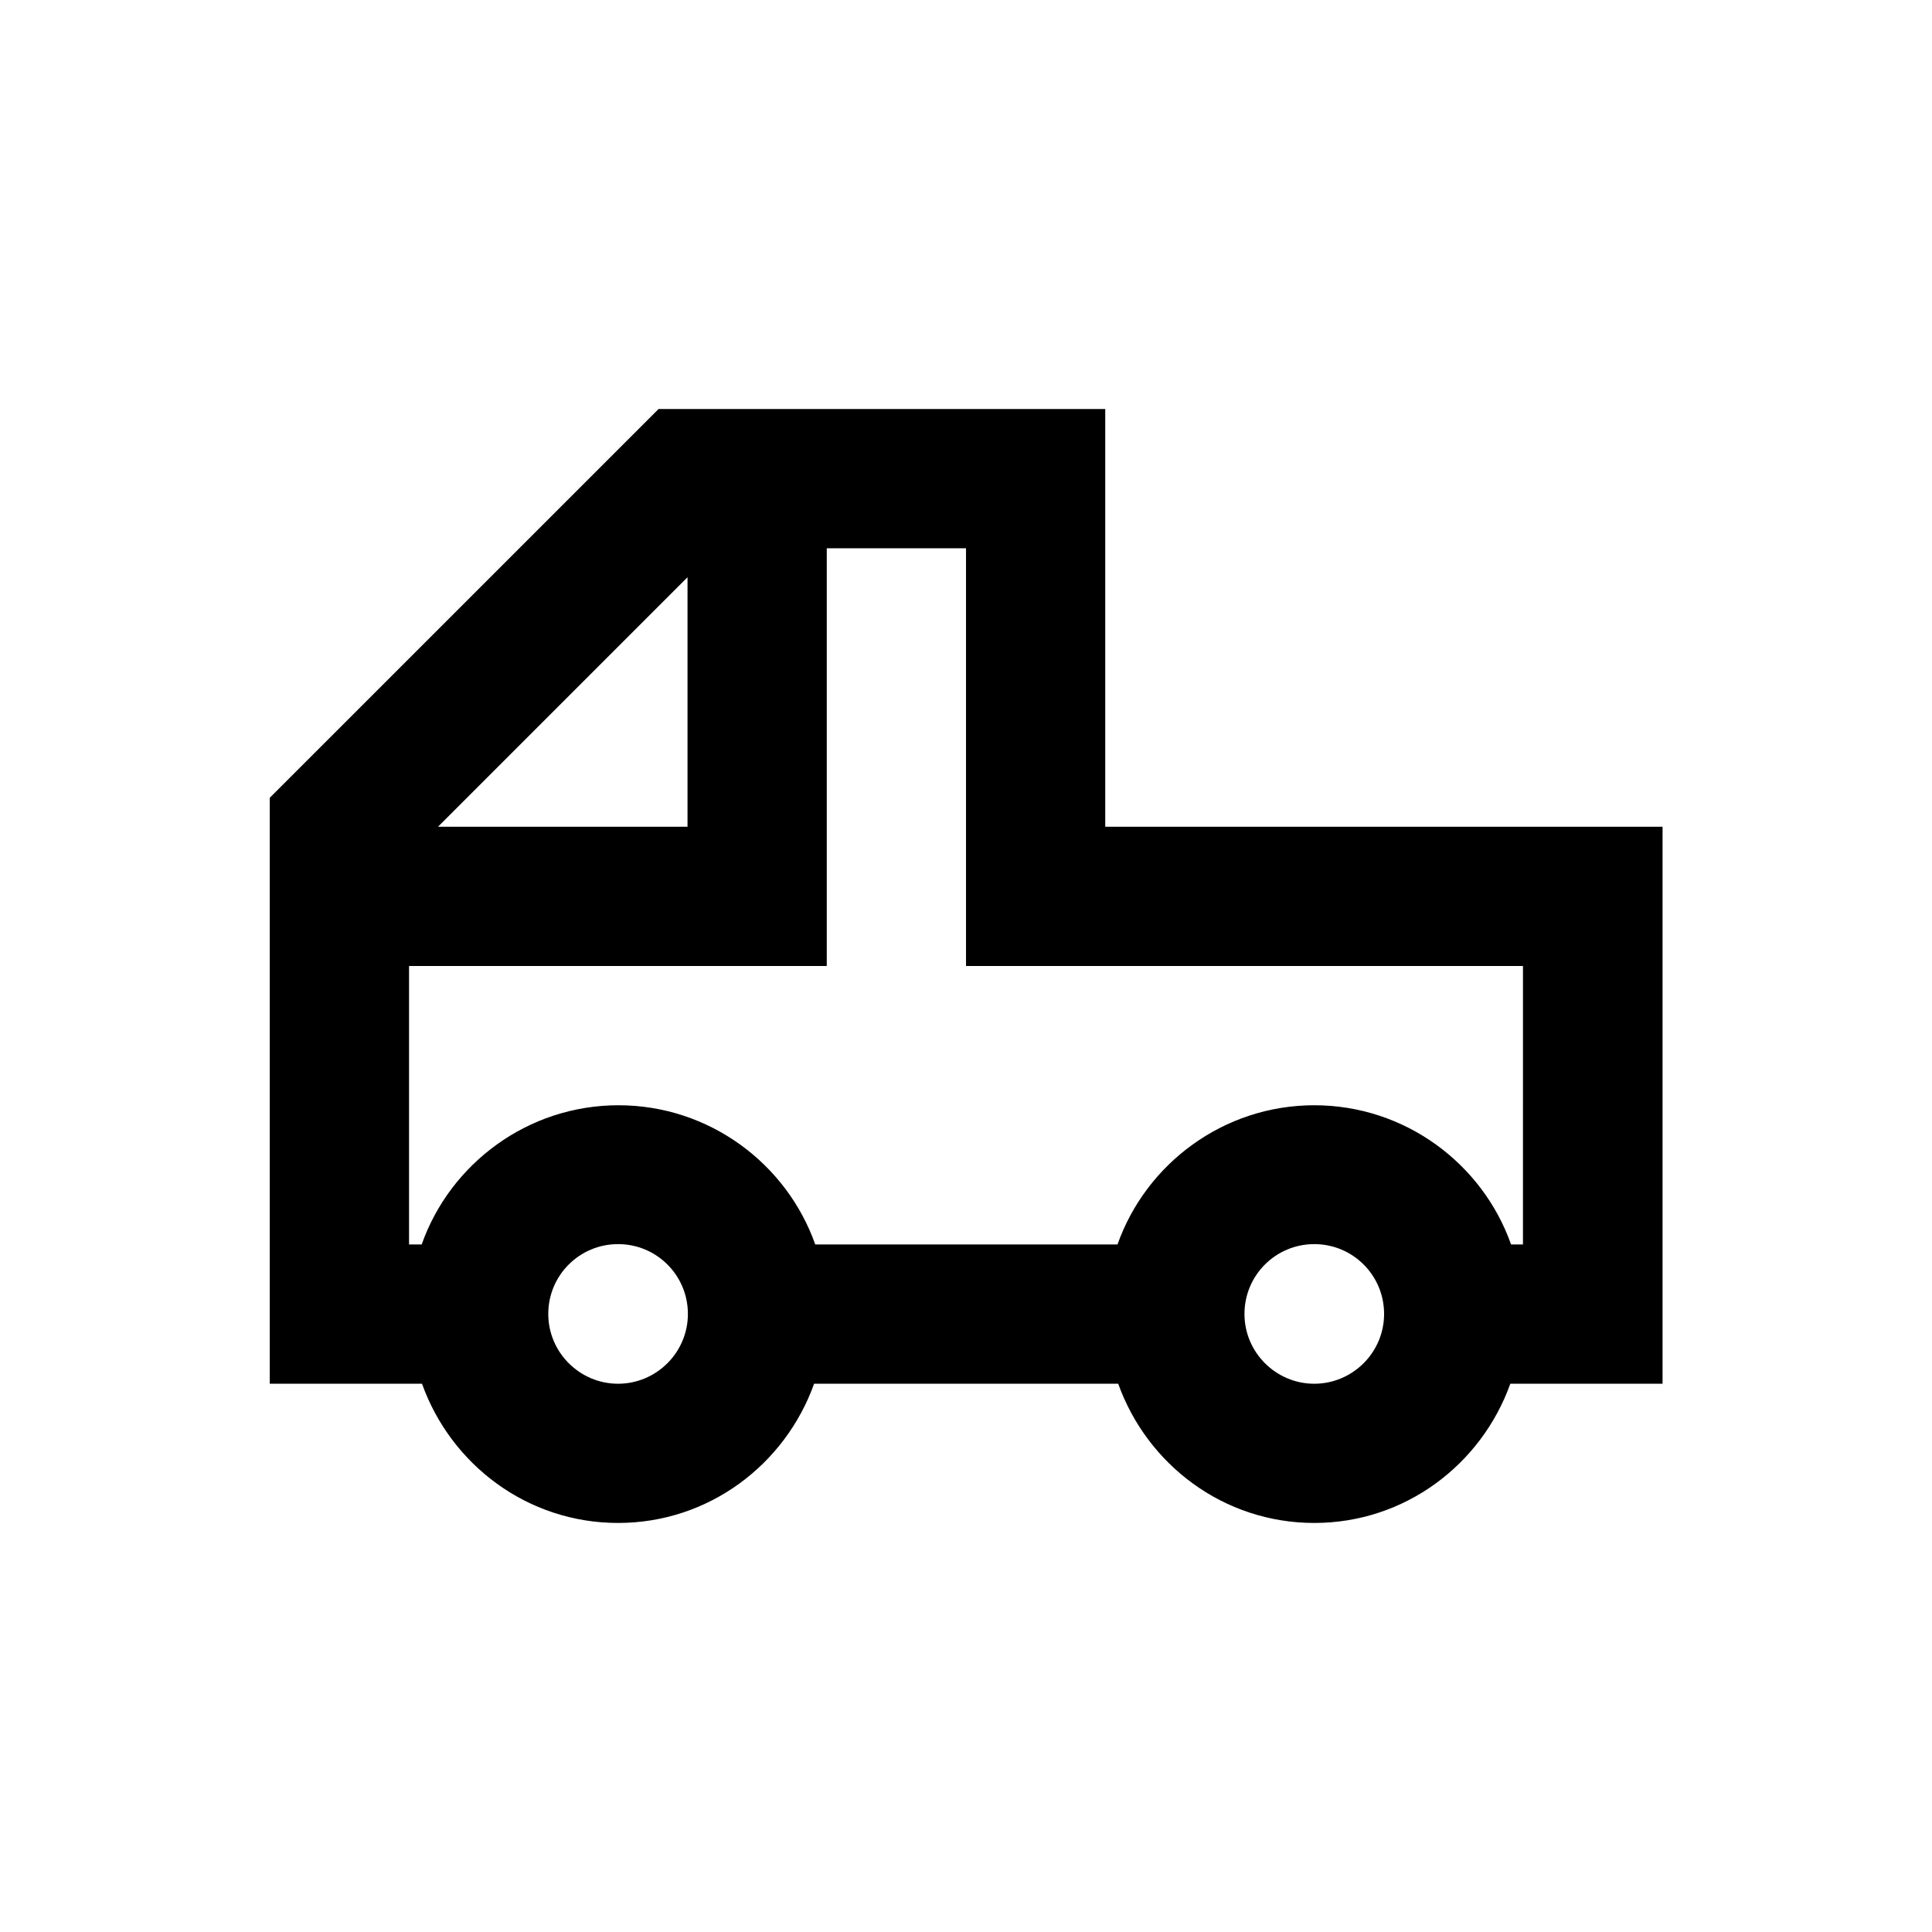 <?xml version="1.0" encoding="UTF-8"?>
<!-- Uploaded to: SVG Repo, www.svgrepo.com, Generator: SVG Repo Mixer Tools -->
<svg fill="#000000" width="800px" height="800px" version="1.1" viewBox="144 144 512 512" xmlns="http://www.w3.org/2000/svg">
 <path d="m436.9 363.1v-110.7h-118.38l-103.03 103.02v155.28h40.344c7.676 21.453 27.945 36.898 51.957 36.898 24.008 0 44.281-15.449 51.957-36.898h80.59c7.676 21.453 27.945 36.898 51.957 36.898 24.008 0 44.281-15.449 51.957-36.898h40.344v-147.6zm-110.7-66.125v66.125h-66.125zm-18.402 213.73c-10.137 0-18.5-8.266-18.5-18.5s8.266-18.5 18.5-18.5 18.5 8.266 18.5 18.5-8.363 18.5-18.5 18.5zm184.5 0c-10.137 0-18.5-8.266-18.5-18.5s8.266-18.5 18.5-18.5 18.5 8.266 18.5 18.5-8.363 18.5-18.5 18.5zm55.301-36.902h-3.148c-7.578-21.453-28.141-36.898-52.152-36.898-24.008 0-44.574 15.449-52.152 36.898h-80.098c-7.578-21.453-28.141-36.898-52.152-36.898-24.008 0-44.574 15.449-52.152 36.898h-3.344v-73.801h110.7v-110.7h36.902v110.7h147.6z"/>
</svg>